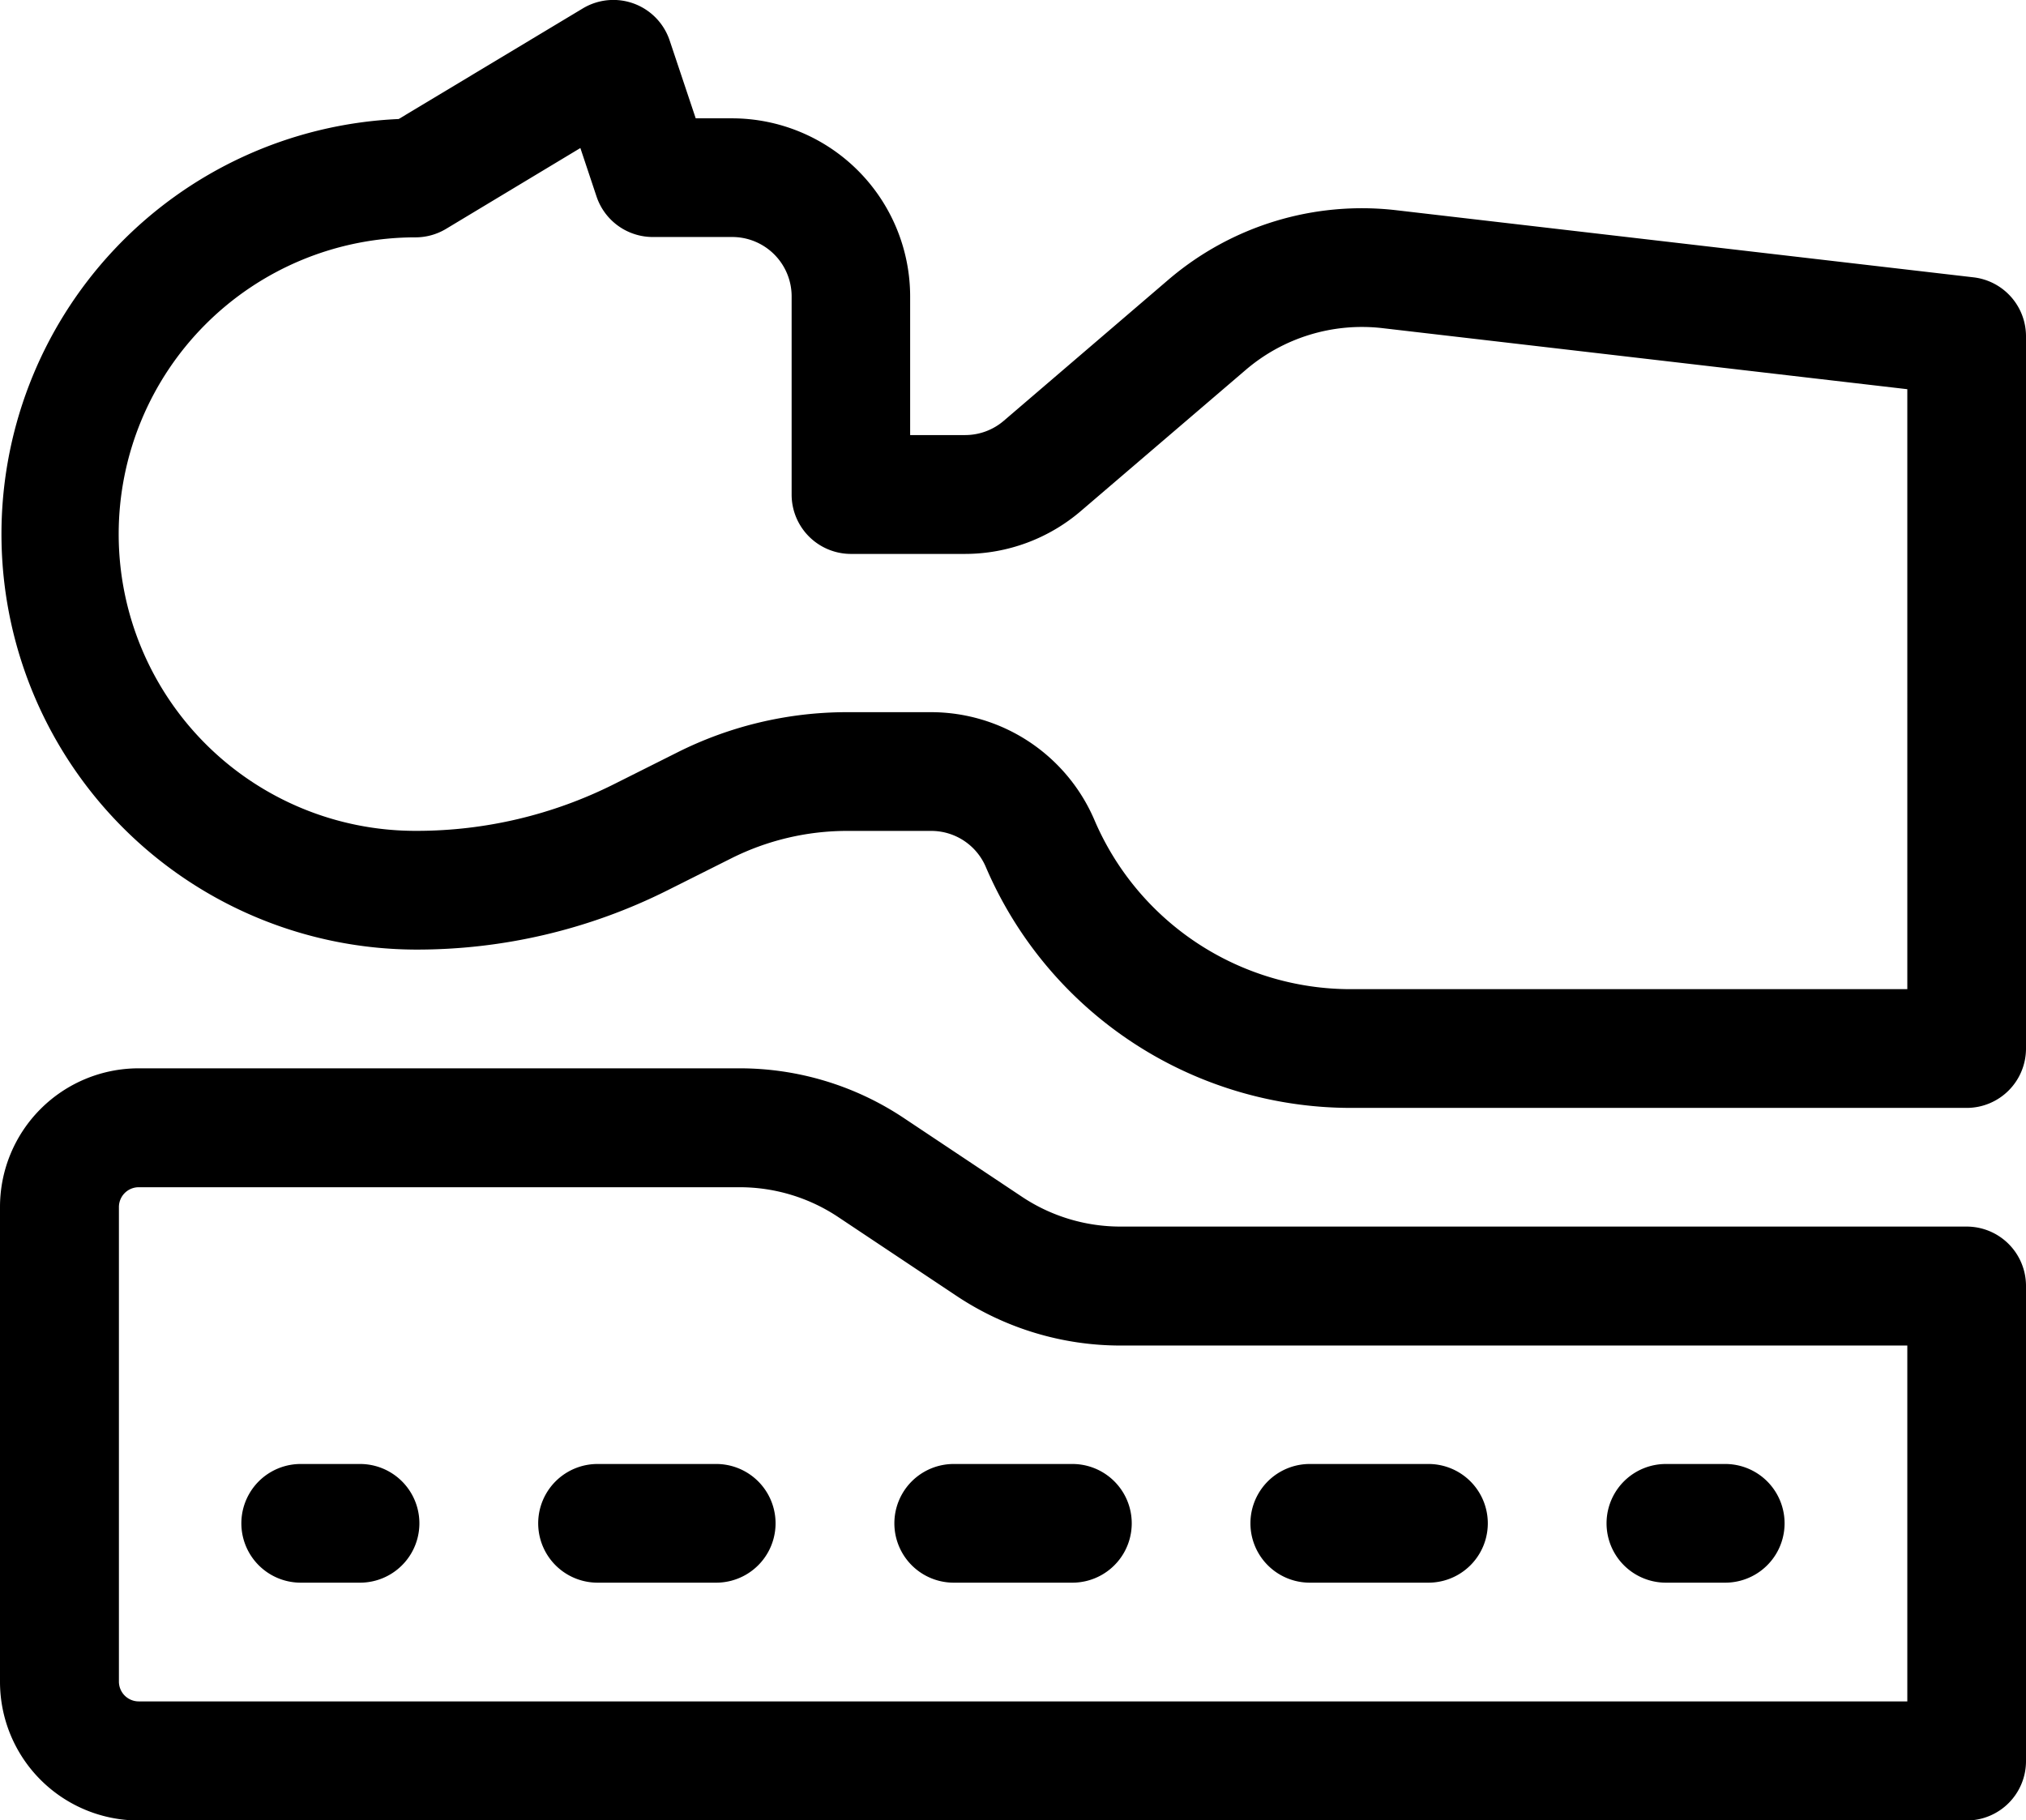 <svg xmlns="http://www.w3.org/2000/svg" width="35.062" height="31.501" viewBox="0 0 35.062 31.501">
  <g id="sleep" transform="translate(0 -26)">
    <path id="Path_29722" data-name="Path 29722" d="M34.154,30.8,24.16,29.638a5.151,5.151,0,0,0-3.936,1.2l-2.853,2.445a1.028,1.028,0,0,1-.668.247h-.952v-2.4a3.085,3.085,0,0,0-3.082-3.082H12.04L11.589,26.7a1.027,1.027,0,0,0-1.5-.556L6.9,28.06a7.191,7.191,0,0,0,.293,14.375,9.672,9.672,0,0,0,4.353-1.023l1.113-.558a4.474,4.474,0,0,1,2-.473h1.457a1.026,1.026,0,0,1,.944.623,6.874,6.874,0,0,0,6.326,4.171H34.035a1.027,1.027,0,0,0,1.027-1.027V31.821A1.027,1.027,0,0,0,34.154,30.8ZM33.008,43.12h-9.63a4.822,4.822,0,0,1-4.437-2.926,3.078,3.078,0,0,0-2.832-1.868H14.651a6.539,6.539,0,0,0-2.918.691l-1.113.558a7.617,7.617,0,0,1-3.4.805h-.03a5.136,5.136,0,0,1,0-10.272,1.027,1.027,0,0,0,.528-.146l2.326-1.4.28.84a1.027,1.027,0,0,0,.974.7h1.37A1.028,1.028,0,0,1,13.7,31.136V34.56a1.027,1.027,0,0,0,1.027,1.027H16.7a3.084,3.084,0,0,0,2.005-.742L21.561,32.4a3.092,3.092,0,0,1,2.361-.721l9.086,1.057Z" transform="translate(0)"/>
    <path id="Path_29723" data-name="Path 29723" d="M34.035,298.739H19.392a3.071,3.071,0,0,1-1.709-.518l-2.039-1.359A5.12,5.12,0,0,0,12.795,296H2.4A2.4,2.4,0,0,0,0,298.4v8.218a2.4,2.4,0,0,0,2.4,2.4H34.035a1.027,1.027,0,0,0,1.027-1.027v-8.218A1.027,1.027,0,0,0,34.035,298.739Zm-1.027,8.218H2.4a.343.343,0,0,1-.342-.342V298.4a.343.343,0,0,1,.342-.342h10.4a3.072,3.072,0,0,1,1.709.518l2.039,1.359a5.12,5.12,0,0,0,2.849.863H33.008Z" transform="translate(0 -251.51)"/>
    <path id="Path_29724" data-name="Path 29724" d="M63.054,396H62.027a1.027,1.027,0,0,0,0,2.054h1.027a1.027,1.027,0,0,0,0-2.054Z" transform="translate(-56.823 -344.662)"/>
    <path id="Path_29725" data-name="Path 29725" d="M229.082,396h-2.054a1.027,1.027,0,0,0,0,2.054h2.054a1.027,1.027,0,0,0,0-2.054Z" transform="translate(-210.523 -344.662)"/>
    <path id="Path_29726" data-name="Path 29726" d="M139.082,396h-2.054a1.027,1.027,0,0,0,0,2.054h2.054a1.027,1.027,0,0,0,0-2.054Z" transform="translate(-126.687 -344.662)"/>
    <path id="Path_29727" data-name="Path 29727" d="M317.027,398.054h2.054a1.027,1.027,0,0,0,0-2.054h-2.054a1.027,1.027,0,0,0,0,2.054Z" transform="translate(-294.36 -344.662)"/>
    <path id="Path_29728" data-name="Path 29728" d="M407.027,398.054h1.027a1.027,1.027,0,0,0,0-2.054h-1.027a1.027,1.027,0,0,0,0,2.054Z" transform="translate(-378.197 -344.662)"/>
  </g>
</svg>
